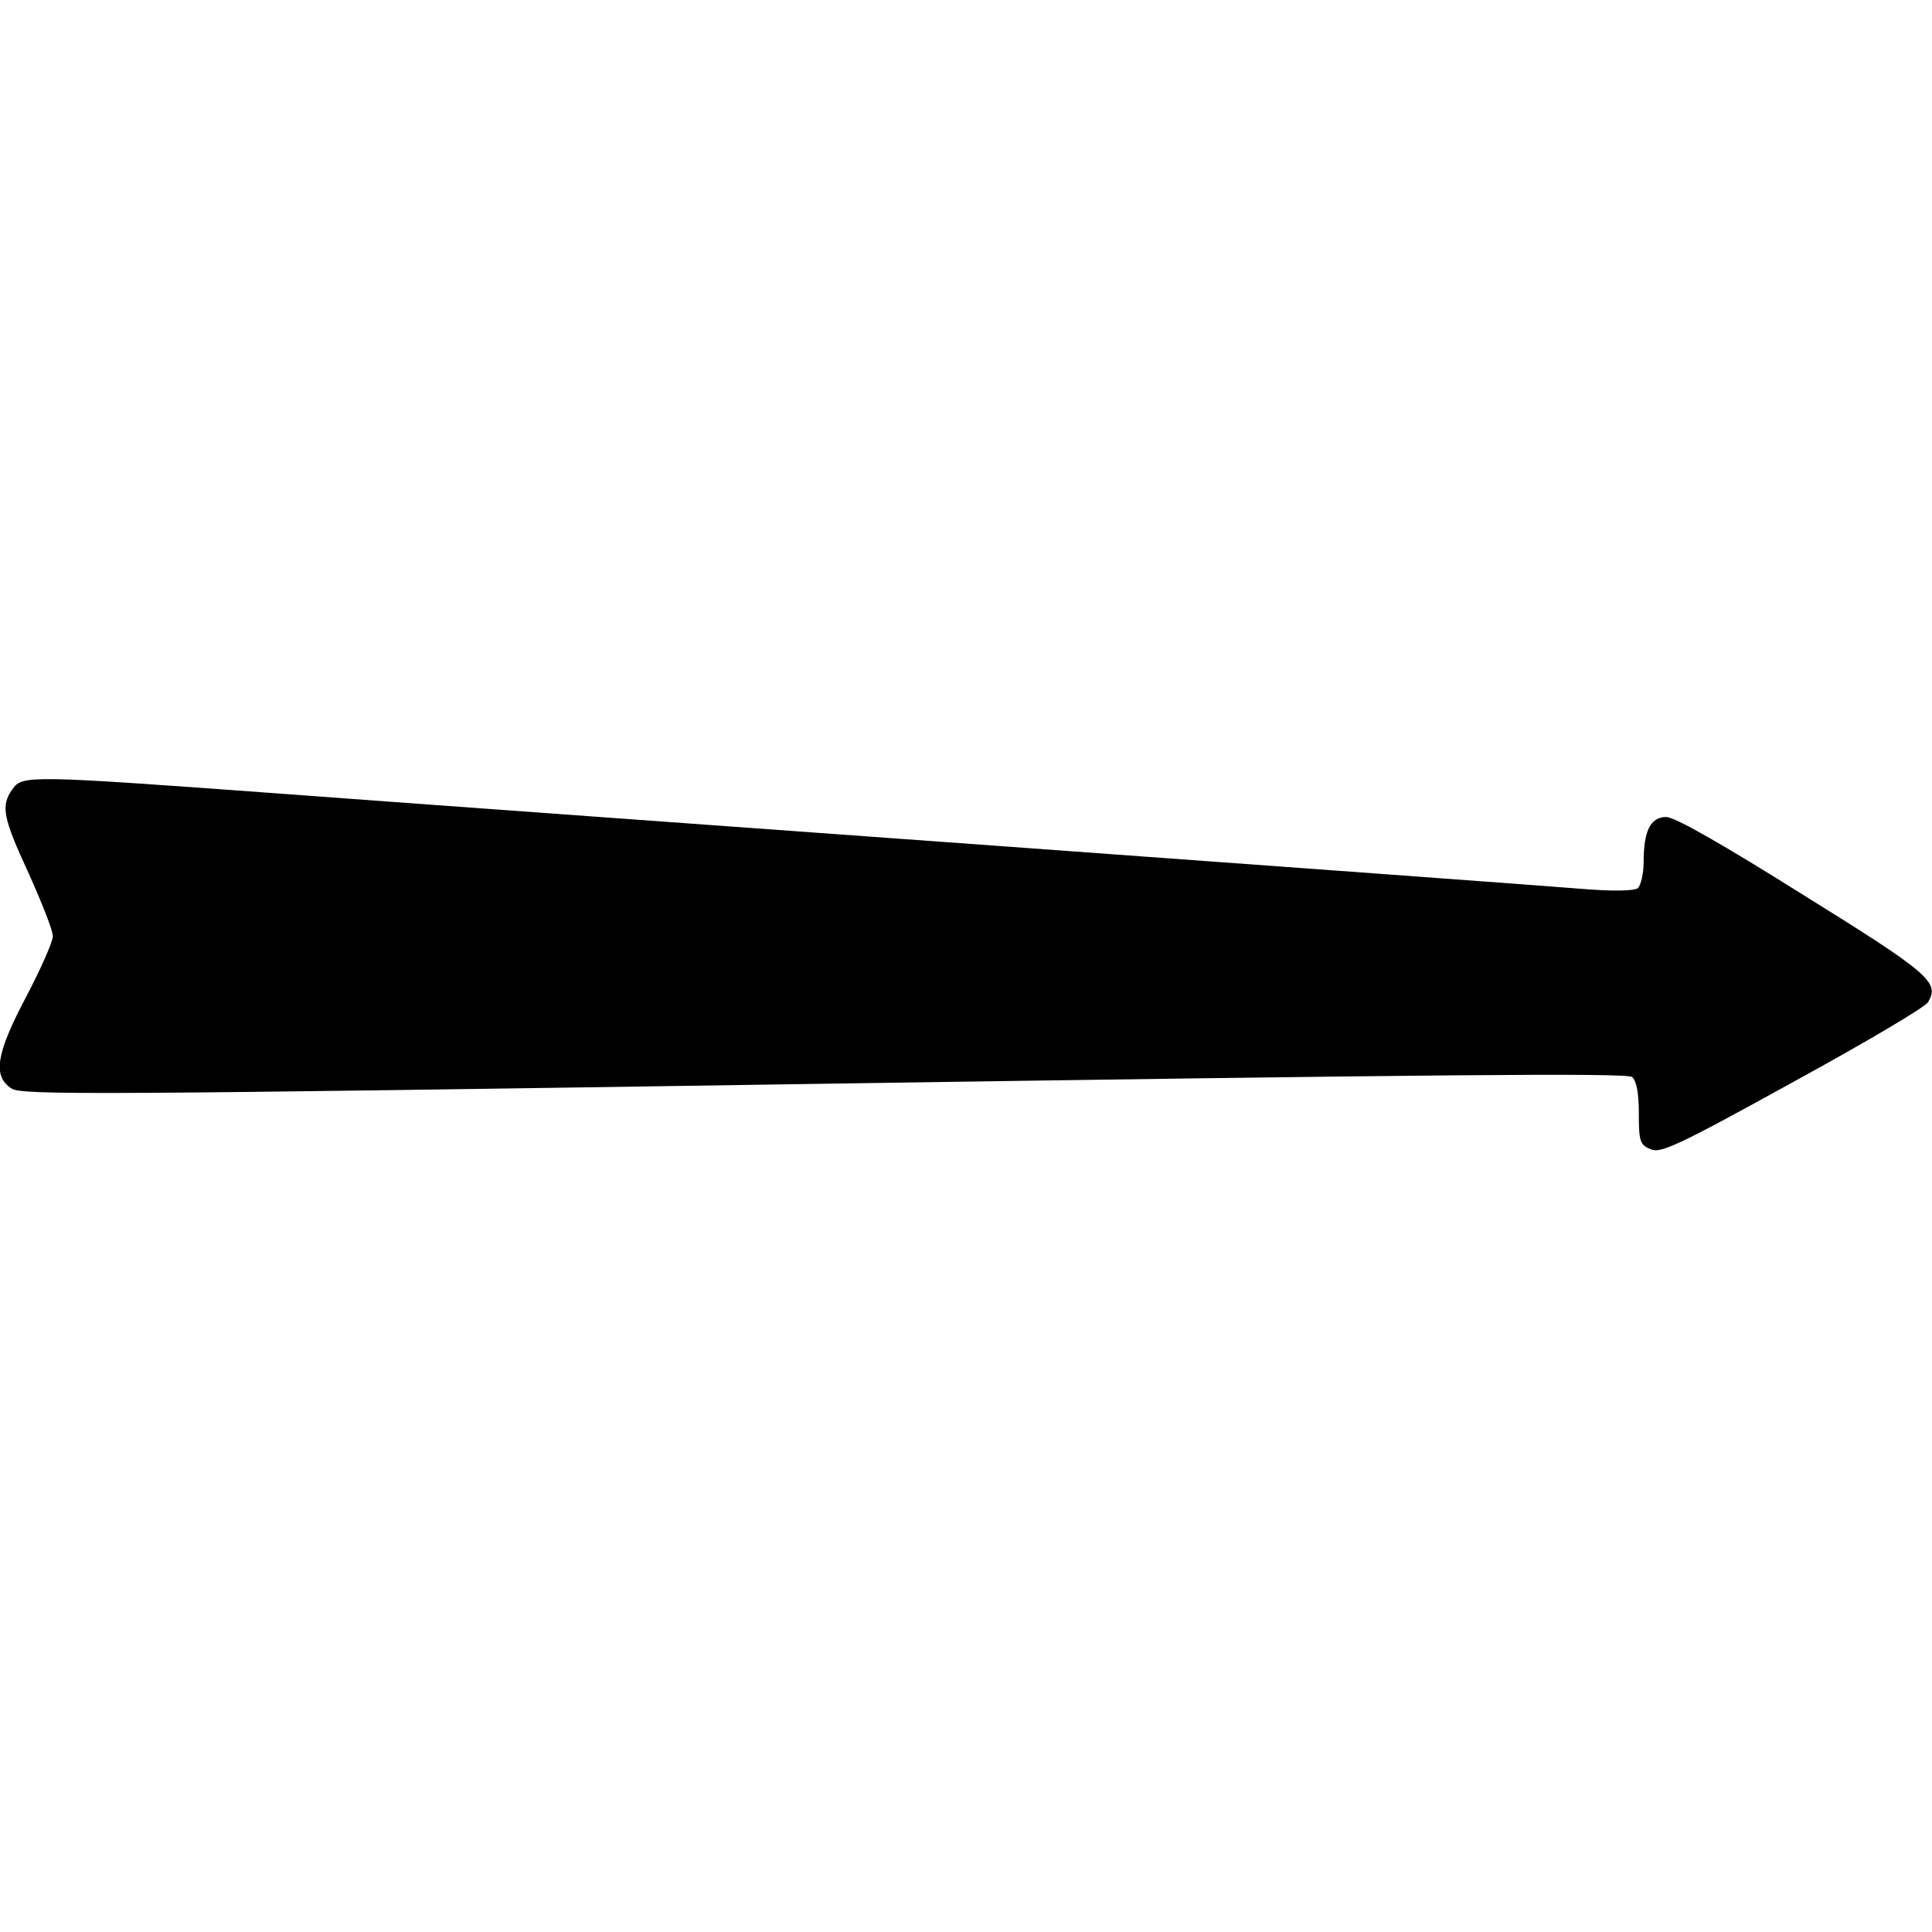 <?xml version="1.0" encoding="UTF-8" standalone="yes"?>
<svg version="1.0" xmlns="http://www.w3.org/2000/svg" width="100mm" height="100mm" viewBox="0 0 402 78" preserveAspectRatio="xMidYMid meet">
  <g transform="translate(0,78) scale(0.1,-0.1)" fill="#000000" stroke="none">
    <path d="M26 758 c-25 -35 -20 -59 34 -176 27 -60 50 -118 50 -130 0 -11 -25
-68 -55 -125 -63 -119 -71 -166 -31 -192 21 -14 183 -13 1691 10 1260 19 1671
23 1681 14 9 -8 14 -33 14 -75 0 -58 2 -66 24 -75 20 -10 55 6 296 139 150 82
277 157 282 167 24 41 4 59 -260 223 -169 106 -267 162 -285 162 -33 0 -47
-29 -47 -94 0 -24 -6 -48 -12 -54 -9 -6 -51 -7 -123 -1 -60 5 -605 45 -1210
89 -605 44 -1284 93 -1510 110 -505 37 -519 37 -539 8z"/>
  </g>
</svg>